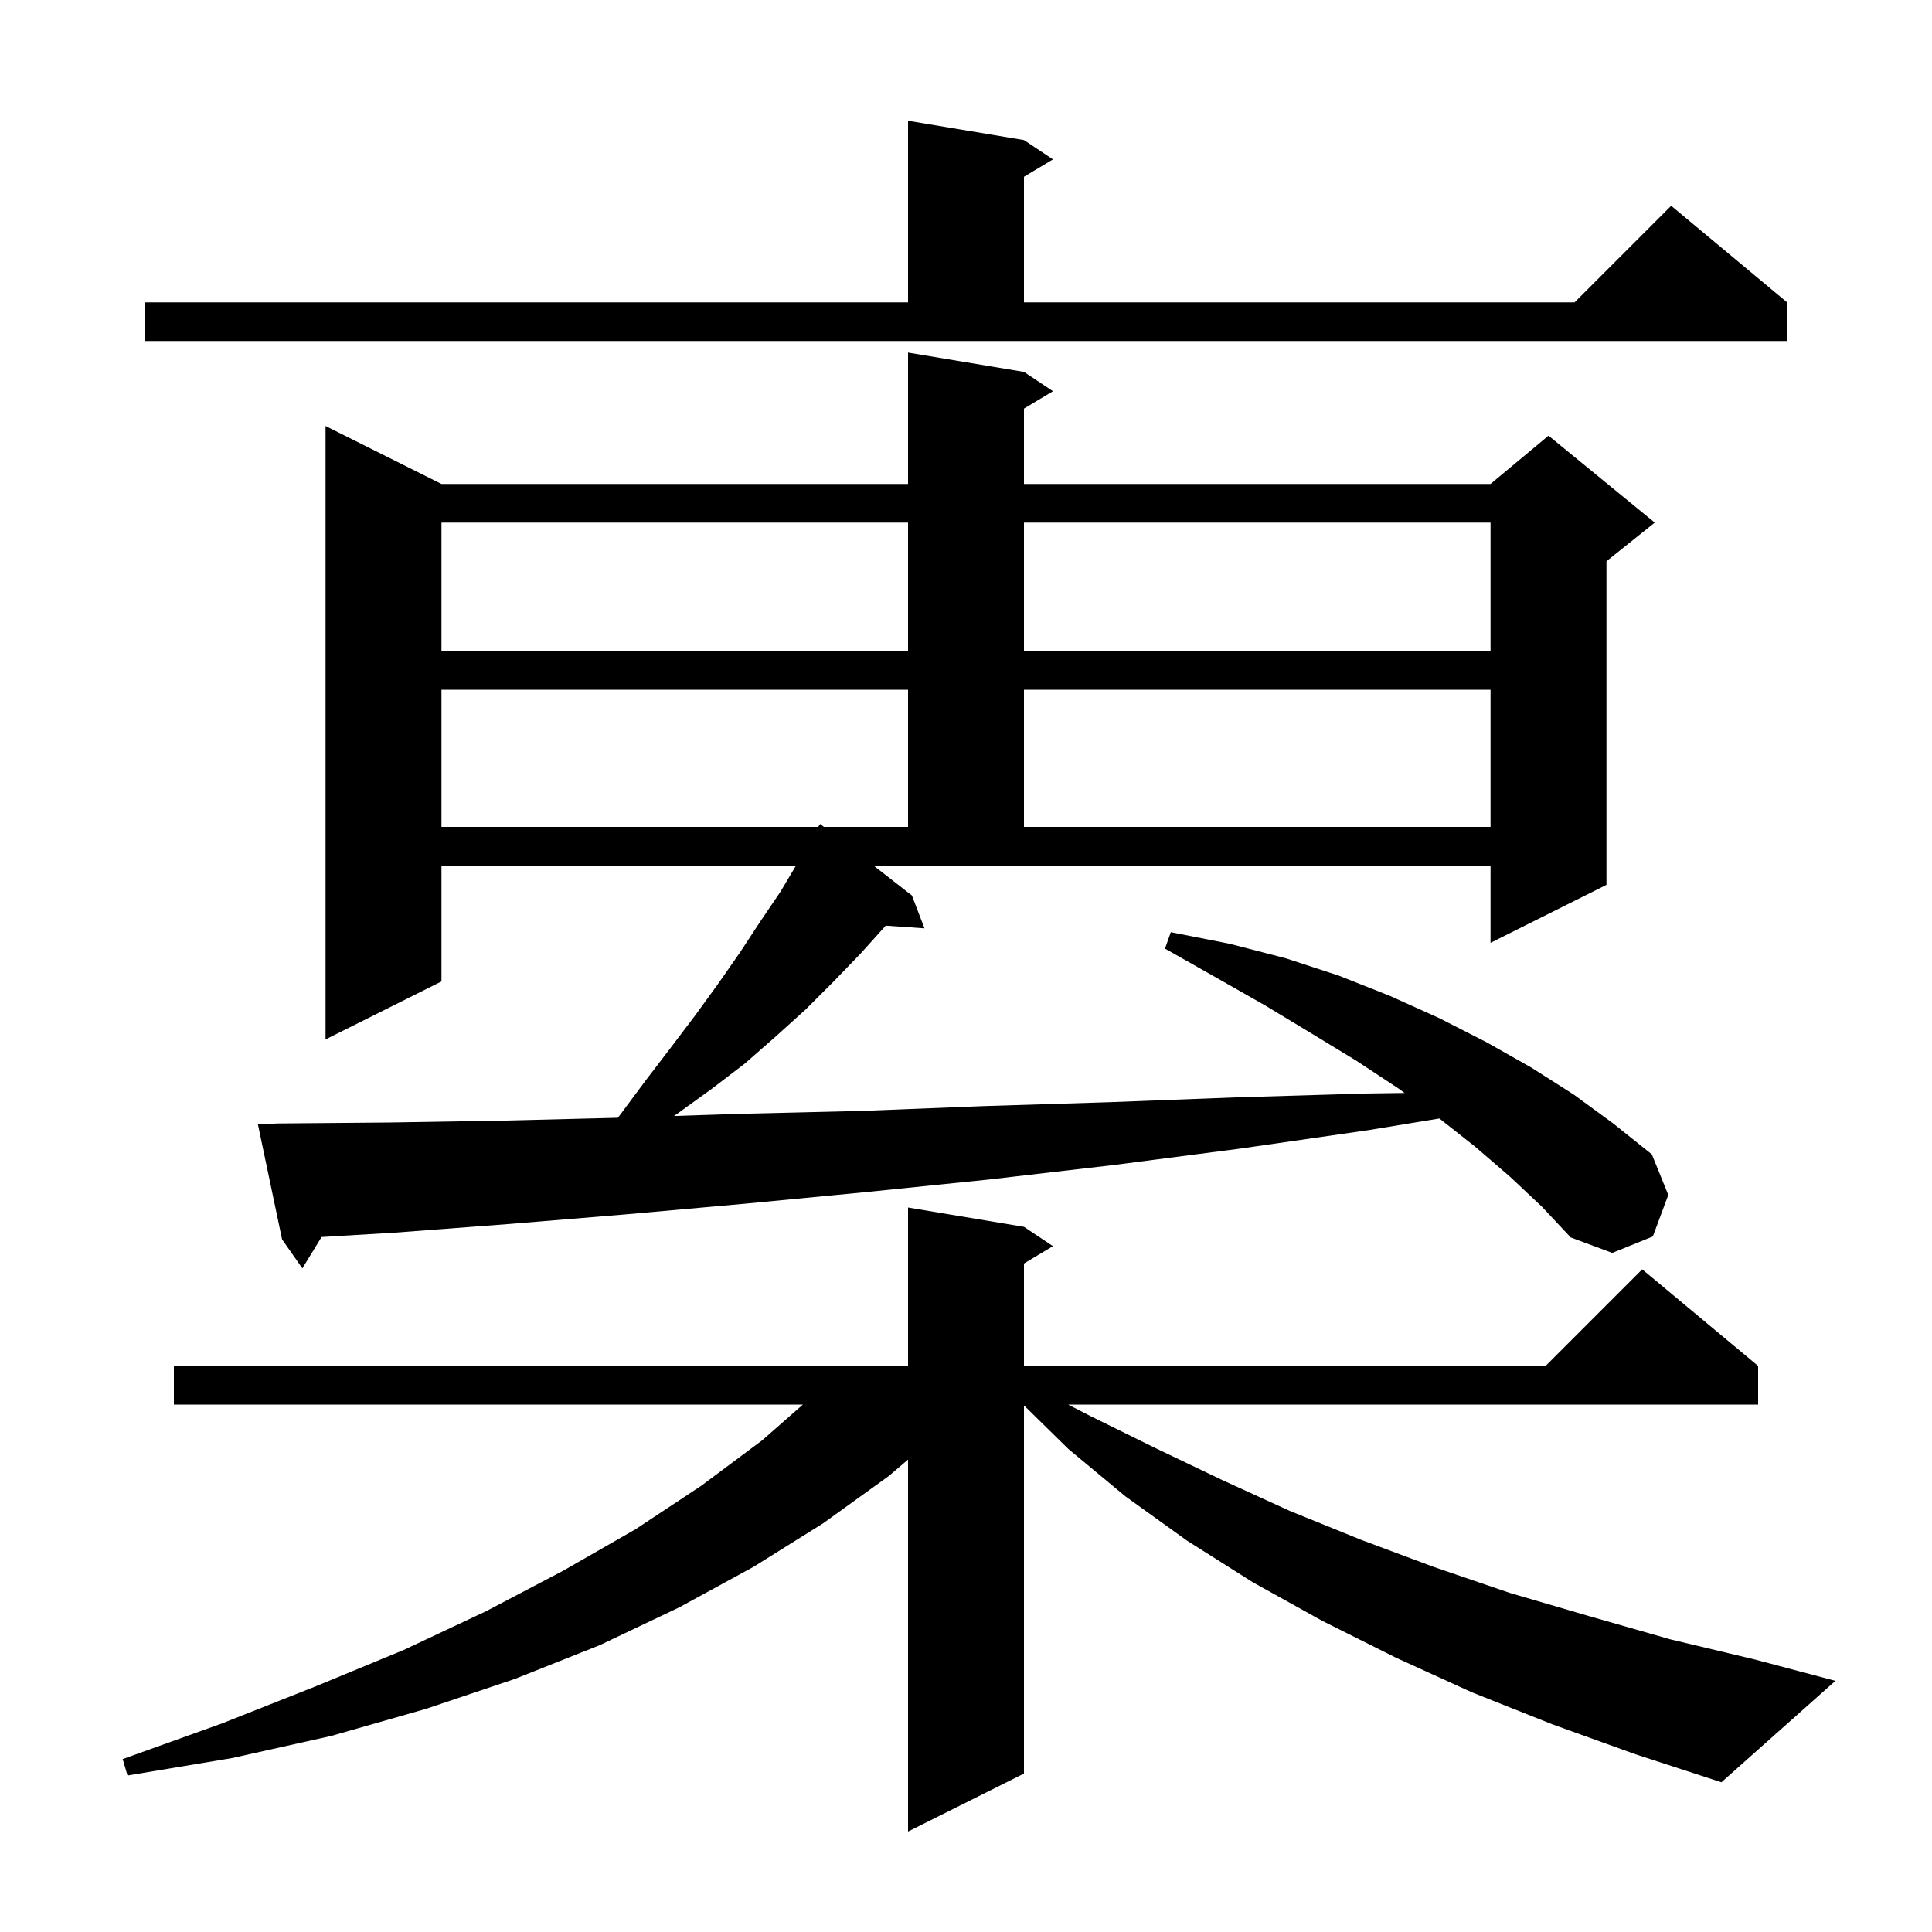 <svg xmlns="http://www.w3.org/2000/svg" xmlns:xlink="http://www.w3.org/1999/xlink" version="1.1" baseProfile="full" viewBox="0 0 200 200" width="200" height="200"><g fill="currentColor"><path d="M 160.7 178.5 L 152.4 175.2 L 144.5 171.6 L 136.9 167.8 L 129.7 163.8 L 122.9 159.5 L 116.5 154.9 L 110.6 150.0 L 106.0 145.485 L 106.0 183.6 L 94.0 189.6 L 94.0 151.095 L 92.0 152.8 L 85.2 157.7 L 78.0 162.2 L 70.3 166.4 L 62.1 170.3 L 53.3 173.8 L 44.1 176.9 L 34.3 179.7 L 24.0 182.0 L 13.2 183.8 L 12.7 182.1 L 23.0 178.4 L 32.6 174.6 L 41.8 170.8 L 50.3 166.8 L 58.3 162.6 L 65.8 158.3 L 72.6 153.8 L 78.9 149.1 L 83.118 145.4 L 18.0 145.4 L 18.0 141.4 L 94.0 141.4 L 94.0 125.0 L 106.0 127.0 L 109.0 129.0 L 106.0 130.8 L 106.0 141.4 L 160.0 141.4 L 170.0 131.4 L 182.0 141.4 L 182.0 145.4 L 110.571 145.4 L 112.9 146.6 L 119.6 149.9 L 126.5 153.2 L 133.5 156.4 L 140.9 159.4 L 148.4 162.2 L 156.3 164.9 L 164.5 167.3 L 172.9 169.7 L 181.7 171.8 L 190.0 174.0 L 178.2 184.5 L 169.3 181.6 Z M 94.4 92.7 L 95.7 96.1 L 91.689 95.823 L 89.1 98.7 L 86.3 101.6 L 83.4 104.5 L 80.3 107.3 L 77.1 110.1 L 73.7 112.7 L 70.1 115.3 L 69.766 115.525 L 76.7 115.3 L 89.2 115.0 L 101.9 114.5 L 114.8 114.1 L 127.9 113.6 L 141.3 113.2 L 145.401 113.14 L 144.8 112.7 L 140.4 109.8 L 135.8 107.0 L 131.0 104.1 L 125.9 101.2 L 120.6 98.2 L 121.2 96.5 L 127.3 97.7 L 133.1 99.2 L 138.6 101.0 L 143.9 103.1 L 149.0 105.4 L 153.9 107.9 L 158.5 110.5 L 162.9 113.3 L 167.0 116.3 L 171.0 119.5 L 172.7 123.7 L 171.1 128.0 L 166.9 129.7 L 162.6 128.1 L 159.6 124.9 L 156.3 121.8 L 152.7 118.7 L 149.006 115.784 L 141.6 117.0 L 128.4 118.9 L 115.3 120.6 L 102.4 122.1 L 89.7 123.4 L 77.2 124.6 L 64.9 125.7 L 52.8 126.7 L 40.9 127.6 L 33.289 128.055 L 31.3 131.3 L 29.2 128.3 L 26.7 116.4 L 28.7 116.3 L 40.4 116.2 L 52.3 116.0 L 63.951 115.711 L 64.2 115.4 L 66.8 111.9 L 69.4 108.5 L 71.9 105.2 L 74.3 101.9 L 76.6 98.6 L 78.7 95.4 L 80.8 92.3 L 82.403 89.6 L 45.7 89.6 L 45.7 101.6 L 33.7 107.6 L 33.7 44.1 L 45.7 50.1 L 94.0 50.1 L 94.0 36.5 L 106.0 38.5 L 109.0 40.5 L 106.0 42.3 L 106.0 50.1 L 154.3 50.1 L 160.3 45.1 L 171.3 54.1 L 166.3 58.1 L 166.3 91.6 L 154.3 97.6 L 154.3 89.6 L 90.42 89.6 Z M 45.7 71.4 L 45.7 85.6 L 84.7 85.6 L 84.9 85.3 L 85.285 85.6 L 94.0 85.6 L 94.0 71.4 Z M 106.0 71.4 L 106.0 85.6 L 154.3 85.6 L 154.3 71.4 Z M 45.7 54.1 L 45.7 67.4 L 94.0 67.4 L 94.0 54.1 Z M 106.0 54.1 L 106.0 67.4 L 154.3 67.4 L 154.3 54.1 Z M 15.0 31.3 L 94.0 31.3 L 94.0 12.5 L 106.0 14.5 L 109.0 16.5 L 106.0 18.3 L 106.0 31.3 L 163.0 31.3 L 173.0 21.3 L 185.0 31.3 L 185.0 35.3 L 15.0 35.3 Z "/></g></svg>
